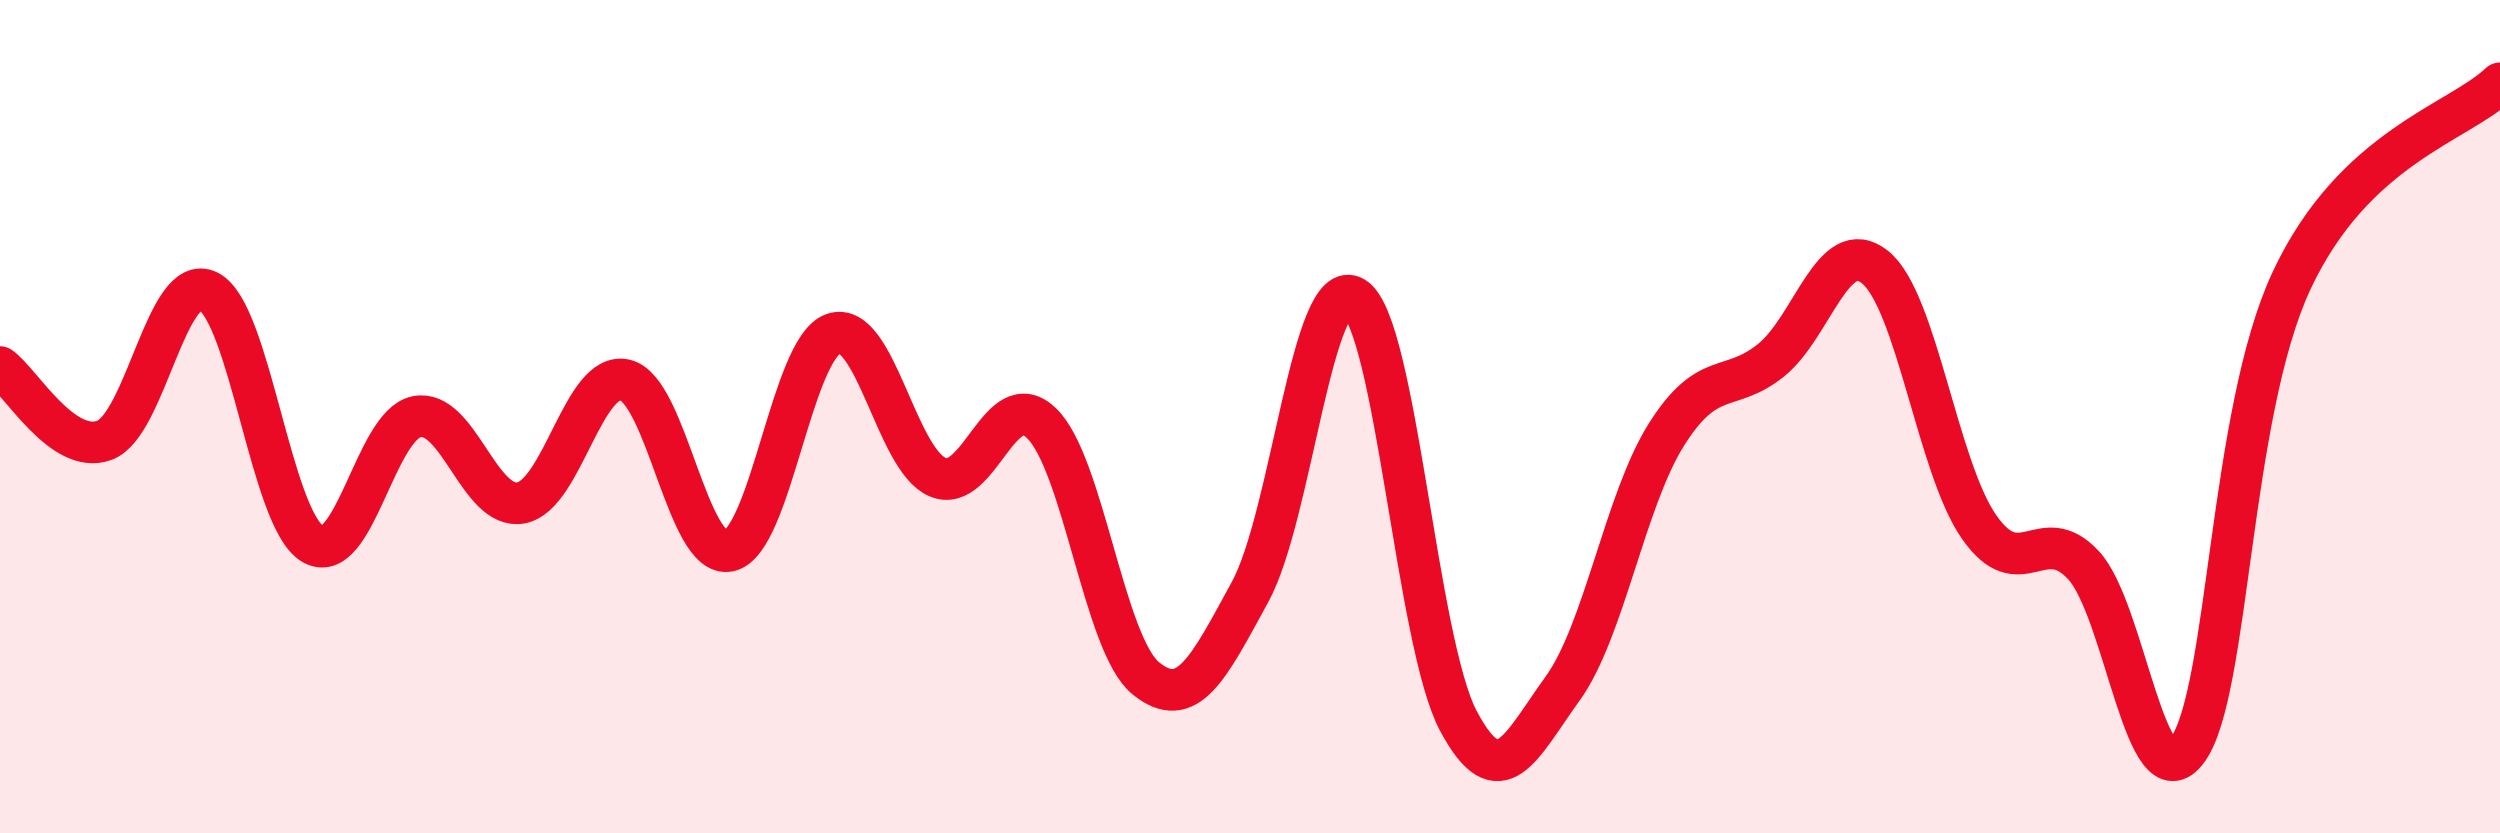 
    <svg width="60" height="20" viewBox="0 0 60 20" xmlns="http://www.w3.org/2000/svg">
      <path
        d="M 0,8.81 C 0.5,9.16 1.5,10.93 2.5,10.57 C 3.5,10.21 4,6.49 5,6.99 C 6,7.49 6.5,12.45 7.5,13.05 C 8.5,13.65 9,10.2 10,10 C 11,9.8 11.5,12.25 12.5,12.07 C 13.5,11.89 14,8.89 15,9.12 C 16,9.35 16.5,13.44 17.5,13.22 C 18.5,13 19,8.36 20,8.01 C 21,7.66 21.5,11.02 22.5,11.45 C 23.5,11.88 24,9.19 25,10.16 C 26,11.13 26.5,15.47 27.5,16.28 C 28.5,17.09 29,16.04 30,14.21 C 31,12.38 31.5,6.52 32.5,7.14 C 33.5,7.76 34,15.42 35,17.3 C 36,19.18 36.5,17.91 37.5,16.53 C 38.5,15.15 39,12 40,10.42 C 41,8.84 41.5,9.45 42.5,8.65 C 43.5,7.85 44,5.61 45,6.41 C 46,7.21 46.5,11.22 47.5,12.65 C 48.5,14.08 49,12.49 50,13.56 C 51,14.63 51.5,19.37 52.5,18 C 53.5,16.63 53.5,9.93 55,6.73 C 56.5,3.53 59,2.95 60,2L60 20L0 20Z"
        fill="#EB0A25"
        opacity="0.1"
        stroke-linecap="round"
        stroke-linejoin="round"
      />
      <path
        d="M 0,8.81 C 0.5,9.16 1.5,10.93 2.5,10.57 C 3.5,10.21 4,6.49 5,6.99 C 6,7.49 6.5,12.45 7.5,13.05 C 8.5,13.65 9,10.2 10,10 C 11,9.8 11.5,12.25 12.5,12.07 C 13.5,11.89 14,8.89 15,9.12 C 16,9.35 16.5,13.44 17.5,13.22 C 18.5,13 19,8.36 20,8.01 C 21,7.66 21.5,11.02 22.5,11.45 C 23.5,11.88 24,9.19 25,10.16 C 26,11.13 26.5,15.47 27.5,16.28 C 28.5,17.09 29,16.04 30,14.21 C 31,12.38 31.5,6.52 32.5,7.14 C 33.5,7.76 34,15.42 35,17.3 C 36,19.18 36.5,17.91 37.5,16.53 C 38.5,15.15 39,12 40,10.42 C 41,8.84 41.5,9.45 42.5,8.65 C 43.5,7.85 44,5.61 45,6.41 C 46,7.21 46.5,11.22 47.5,12.65 C 48.5,14.08 49,12.49 50,13.56 C 51,14.63 51.5,19.37 52.5,18 C 53.5,16.63 53.5,9.93 55,6.73 C 56.5,3.53 59,2.95 60,2"
        stroke="#EB0A25"
        stroke-width="1"
        fill="none"
        stroke-linecap="round"
        stroke-linejoin="round"
      />
    </svg>
  